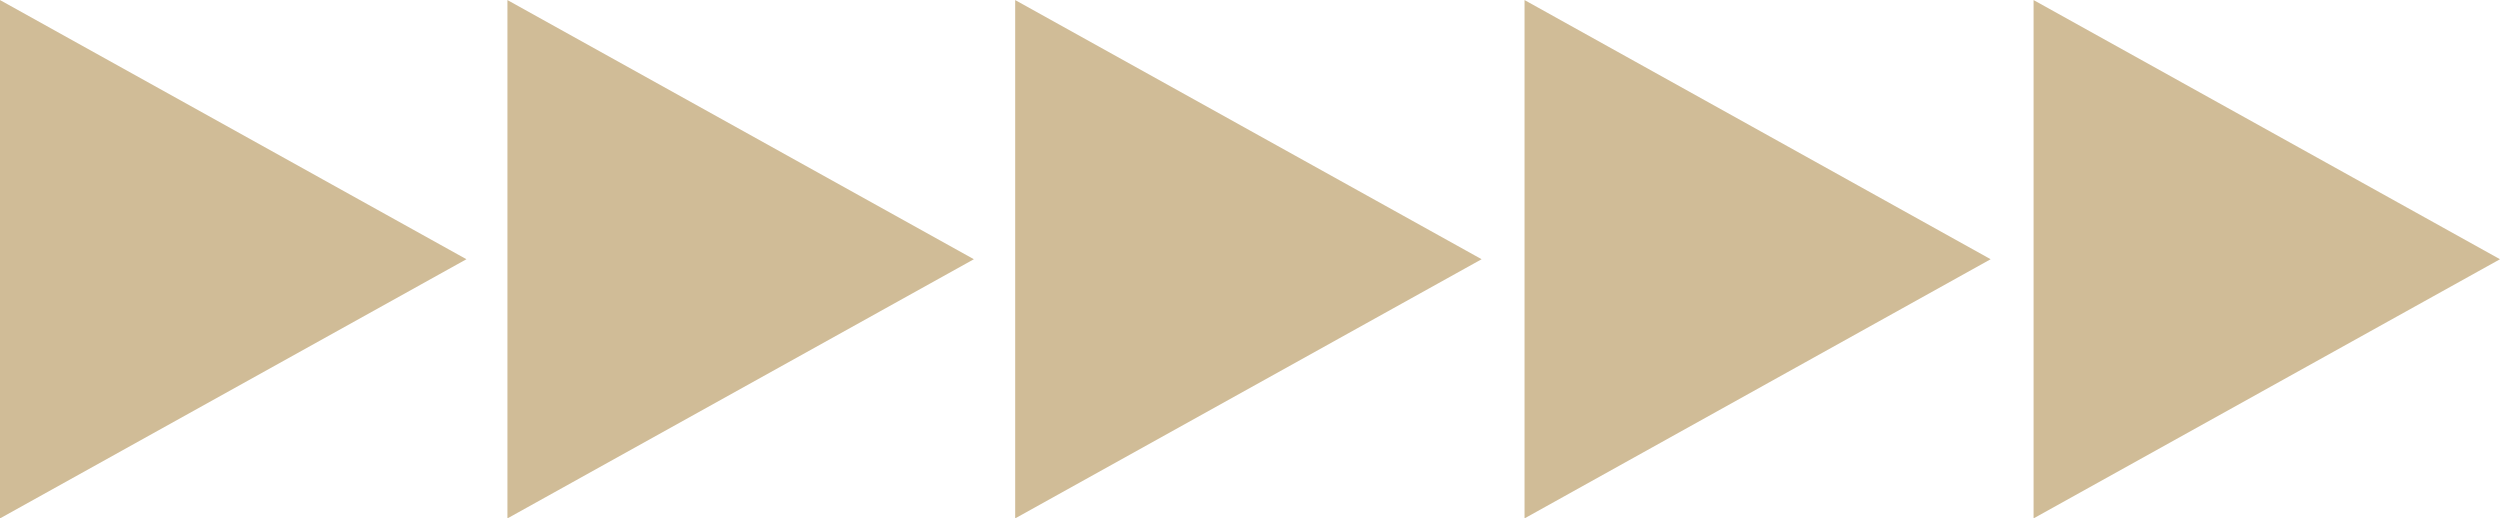 <?xml version="1.0" encoding="UTF-8"?> <!-- Creator: CorelDRAW X8 --> <svg xmlns="http://www.w3.org/2000/svg" xmlns:xlink="http://www.w3.org/1999/xlink" xml:space="preserve" width="210mm" height="43.55mm" style="shape-rendering:geometricPrecision; text-rendering:geometricPrecision; image-rendering:optimizeQuality; fill-rule:evenodd; clip-rule:evenodd" viewBox="0 0 7804 1618"> <defs> <style type="text/css"> <![CDATA[ .fil0 {fill:#D0BC97} ]]> </style> </defs> <g id="Слой_x0020_1">  <g id="_2033164265920"> <g id="Слой_2" data-name="Ð¡Ð»Ð¾Ð¹ 2"> <g id="Слой_1-2" data-name="Ð¡Ð»Ð¾Ð¹ 1"> <polygon class="fil0" points="0,0 1456,809 0,1618 "></polygon> <polygon class="fil0" points="1584,0 3040,809 1584,1618 "></polygon> <polygon class="fil0" points="3169,0 4625,809 3169,1618 "></polygon> <polygon class="fil0" points="4759,0 6214,809 4759,1618 "></polygon> <polygon class="fil0" points="6348,0 7804,809 6348,1618 "></polygon> </g> </g> </g> </g> </svg> 